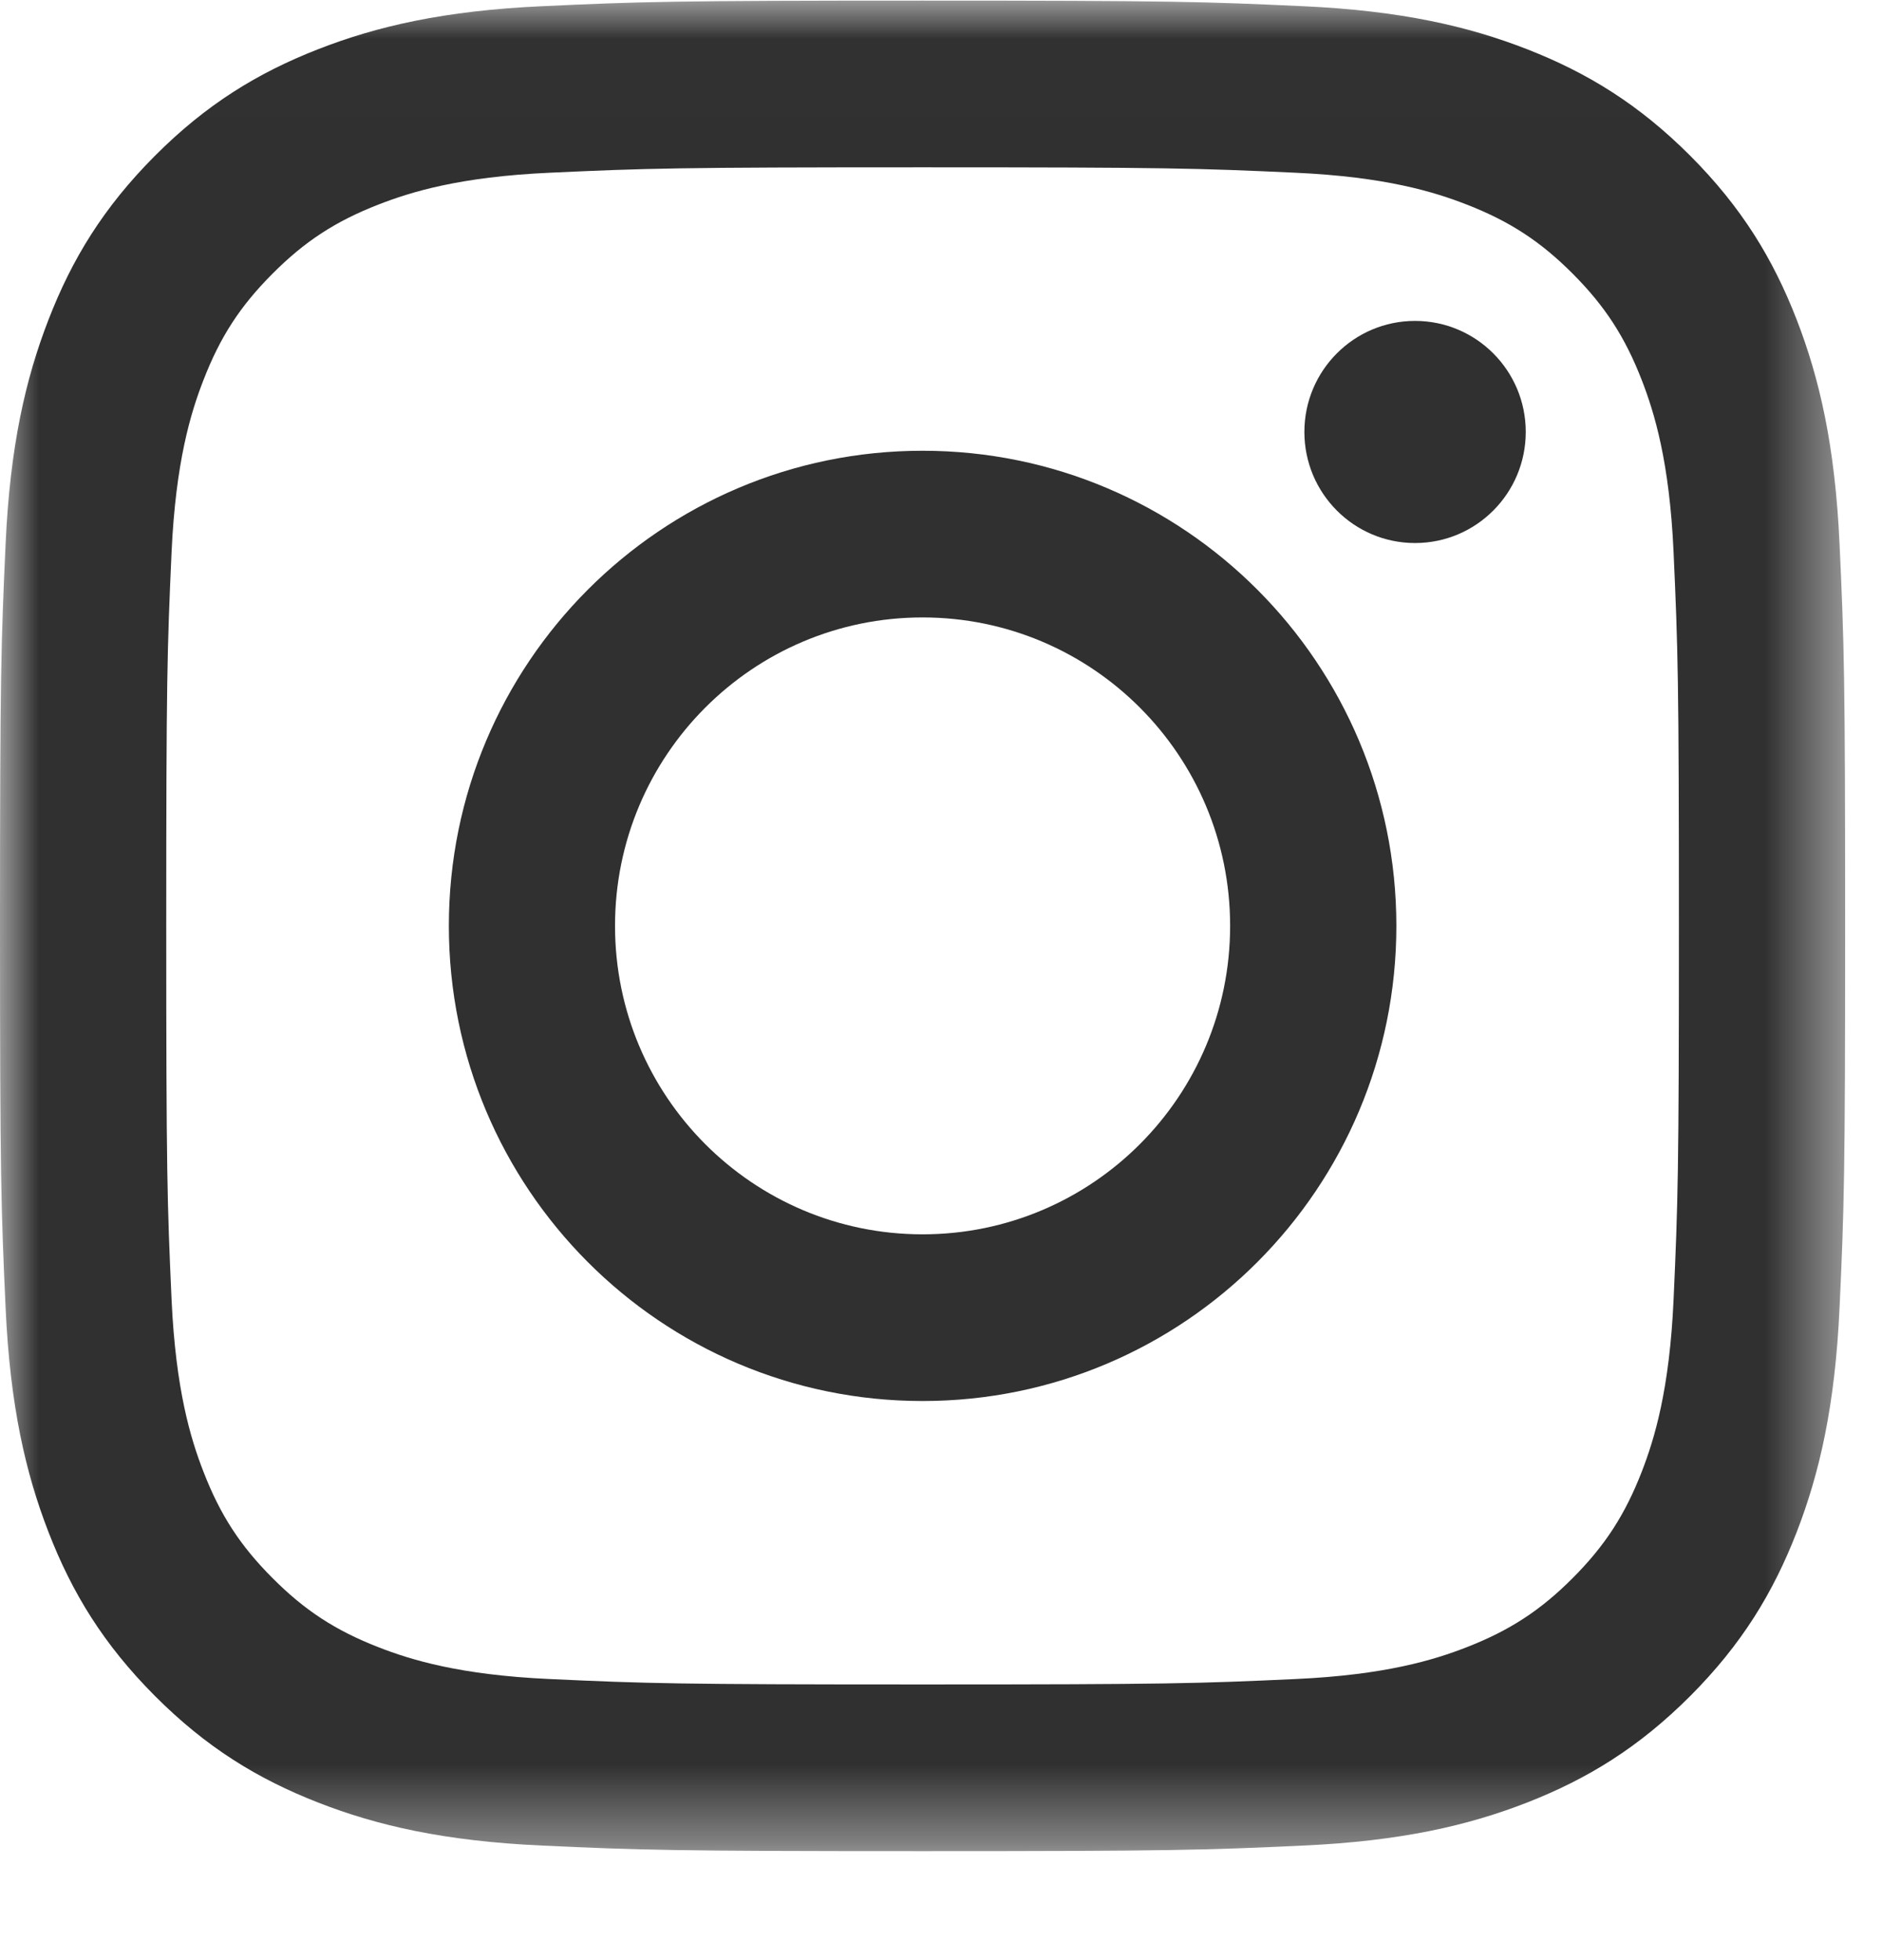 <svg width="24" height="25" viewBox="0 0 24 25" fill="none" xmlns="http://www.w3.org/2000/svg">
<g id="IMAGE">
<g id="Symbols">
<g id="desktop/footer">
<g id="Footer">
<g id="Social-Links">
<g id="glyph-logo_May2016">
<g id="Group-3">
<g id="Mask group">
<mask id="mask0_267_916" style="mask-type:luminance" maskUnits="userSpaceOnUse" x="0" y="0" width="24" height="24">
<g id="Group">
<path id="Vector" d="M0 0.008H23.53V23.608H0V0.008Z" fill="white"/>
</g>
</mask>
<g mask="url(#mask0_267_916)">
<path id="Fill-1" fill-rule="evenodd" clip-rule="evenodd" d="M11.765 0.008C8.57 0.008 8.169 0.021 6.914 0.079C5.662 0.136 4.807 0.335 4.059 0.627C3.285 0.929 2.629 1.332 1.975 1.988C1.321 2.644 0.918 3.303 0.618 4.079C0.327 4.829 0.128 5.687 0.071 6.943C0.014 8.202 0 8.604 0 11.809C0 15.014 0.014 15.416 0.071 16.675C0.128 17.931 0.327 18.789 0.618 19.539C0.918 20.315 1.321 20.974 1.975 21.63C2.629 22.286 3.285 22.689 4.059 22.991C4.807 23.283 5.662 23.482 6.914 23.539C8.169 23.597 8.57 23.61 11.765 23.61C14.96 23.61 15.361 23.597 16.616 23.539C17.868 23.482 18.723 23.283 19.472 22.991C20.245 22.689 20.901 22.286 21.556 21.63C22.21 20.974 22.612 20.315 22.913 19.539C23.203 18.789 23.402 17.931 23.459 16.675C23.517 15.416 23.53 15.014 23.53 11.809C23.53 8.604 23.517 8.202 23.459 6.943C23.402 5.687 23.203 4.829 22.913 4.079C22.612 3.303 22.21 2.644 21.556 1.988C20.901 1.332 20.245 0.929 19.472 0.627C18.723 0.335 17.868 0.136 16.616 0.079C15.361 0.021 14.96 0.008 11.765 0.008ZM11.765 2.134C14.906 2.134 15.279 2.146 16.519 2.203C17.666 2.255 18.289 2.447 18.704 2.609C19.253 2.823 19.645 3.079 20.057 3.492C20.468 3.905 20.723 4.298 20.937 4.849C21.098 5.265 21.29 5.89 21.342 7.04C21.398 8.285 21.41 8.658 21.41 11.809C21.41 14.96 21.398 15.333 21.342 16.578C21.29 17.728 21.098 18.353 20.937 18.769C20.723 19.32 20.468 19.713 20.057 20.126C19.645 20.539 19.253 20.795 18.704 21.009C18.289 21.171 17.666 21.363 16.519 21.415C15.279 21.472 14.907 21.484 11.765 21.484C8.623 21.484 8.251 21.472 7.011 21.415C5.864 21.363 5.241 21.171 4.826 21.009C4.277 20.795 3.885 20.539 3.474 20.126C3.062 19.713 2.807 19.32 2.594 18.769C2.432 18.353 2.241 17.728 2.188 16.578C2.132 15.333 2.12 14.96 2.12 11.809C2.12 8.658 2.132 8.285 2.188 7.04C2.241 5.89 2.432 5.265 2.594 4.849C2.807 4.298 3.062 3.905 3.474 3.492C3.885 3.079 4.277 2.823 4.826 2.609C5.241 2.447 5.864 2.255 7.011 2.203C8.252 2.146 8.624 2.134 11.765 2.134Z" fill="#303030"/>
</g>
</g>
</g>
<path id="Fill-4" fill-rule="evenodd" clip-rule="evenodd" d="M11.765 15.743C9.599 15.743 7.843 13.982 7.843 11.809C7.843 9.636 9.599 7.875 11.765 7.875C13.931 7.875 15.687 9.636 15.687 11.809C15.687 13.982 13.931 15.743 11.765 15.743ZM11.765 5.749C8.428 5.749 5.724 8.462 5.724 11.809C5.724 15.156 8.428 17.869 11.765 17.869C15.102 17.869 17.807 15.156 17.807 11.809C17.807 8.462 15.102 5.749 11.765 5.749Z" fill="#303030"/>
<path id="Fill-5" fill-rule="evenodd" clip-rule="evenodd" d="M19.457 5.509C19.457 6.292 18.825 6.926 18.045 6.926C17.266 6.926 16.634 6.292 16.634 5.509C16.634 4.727 17.266 4.093 18.045 4.093C18.825 4.093 19.457 4.727 19.457 5.509Z" fill="#303030"/>
</g>
</g>
</g>
</g>
</g>
</g>
</svg>
